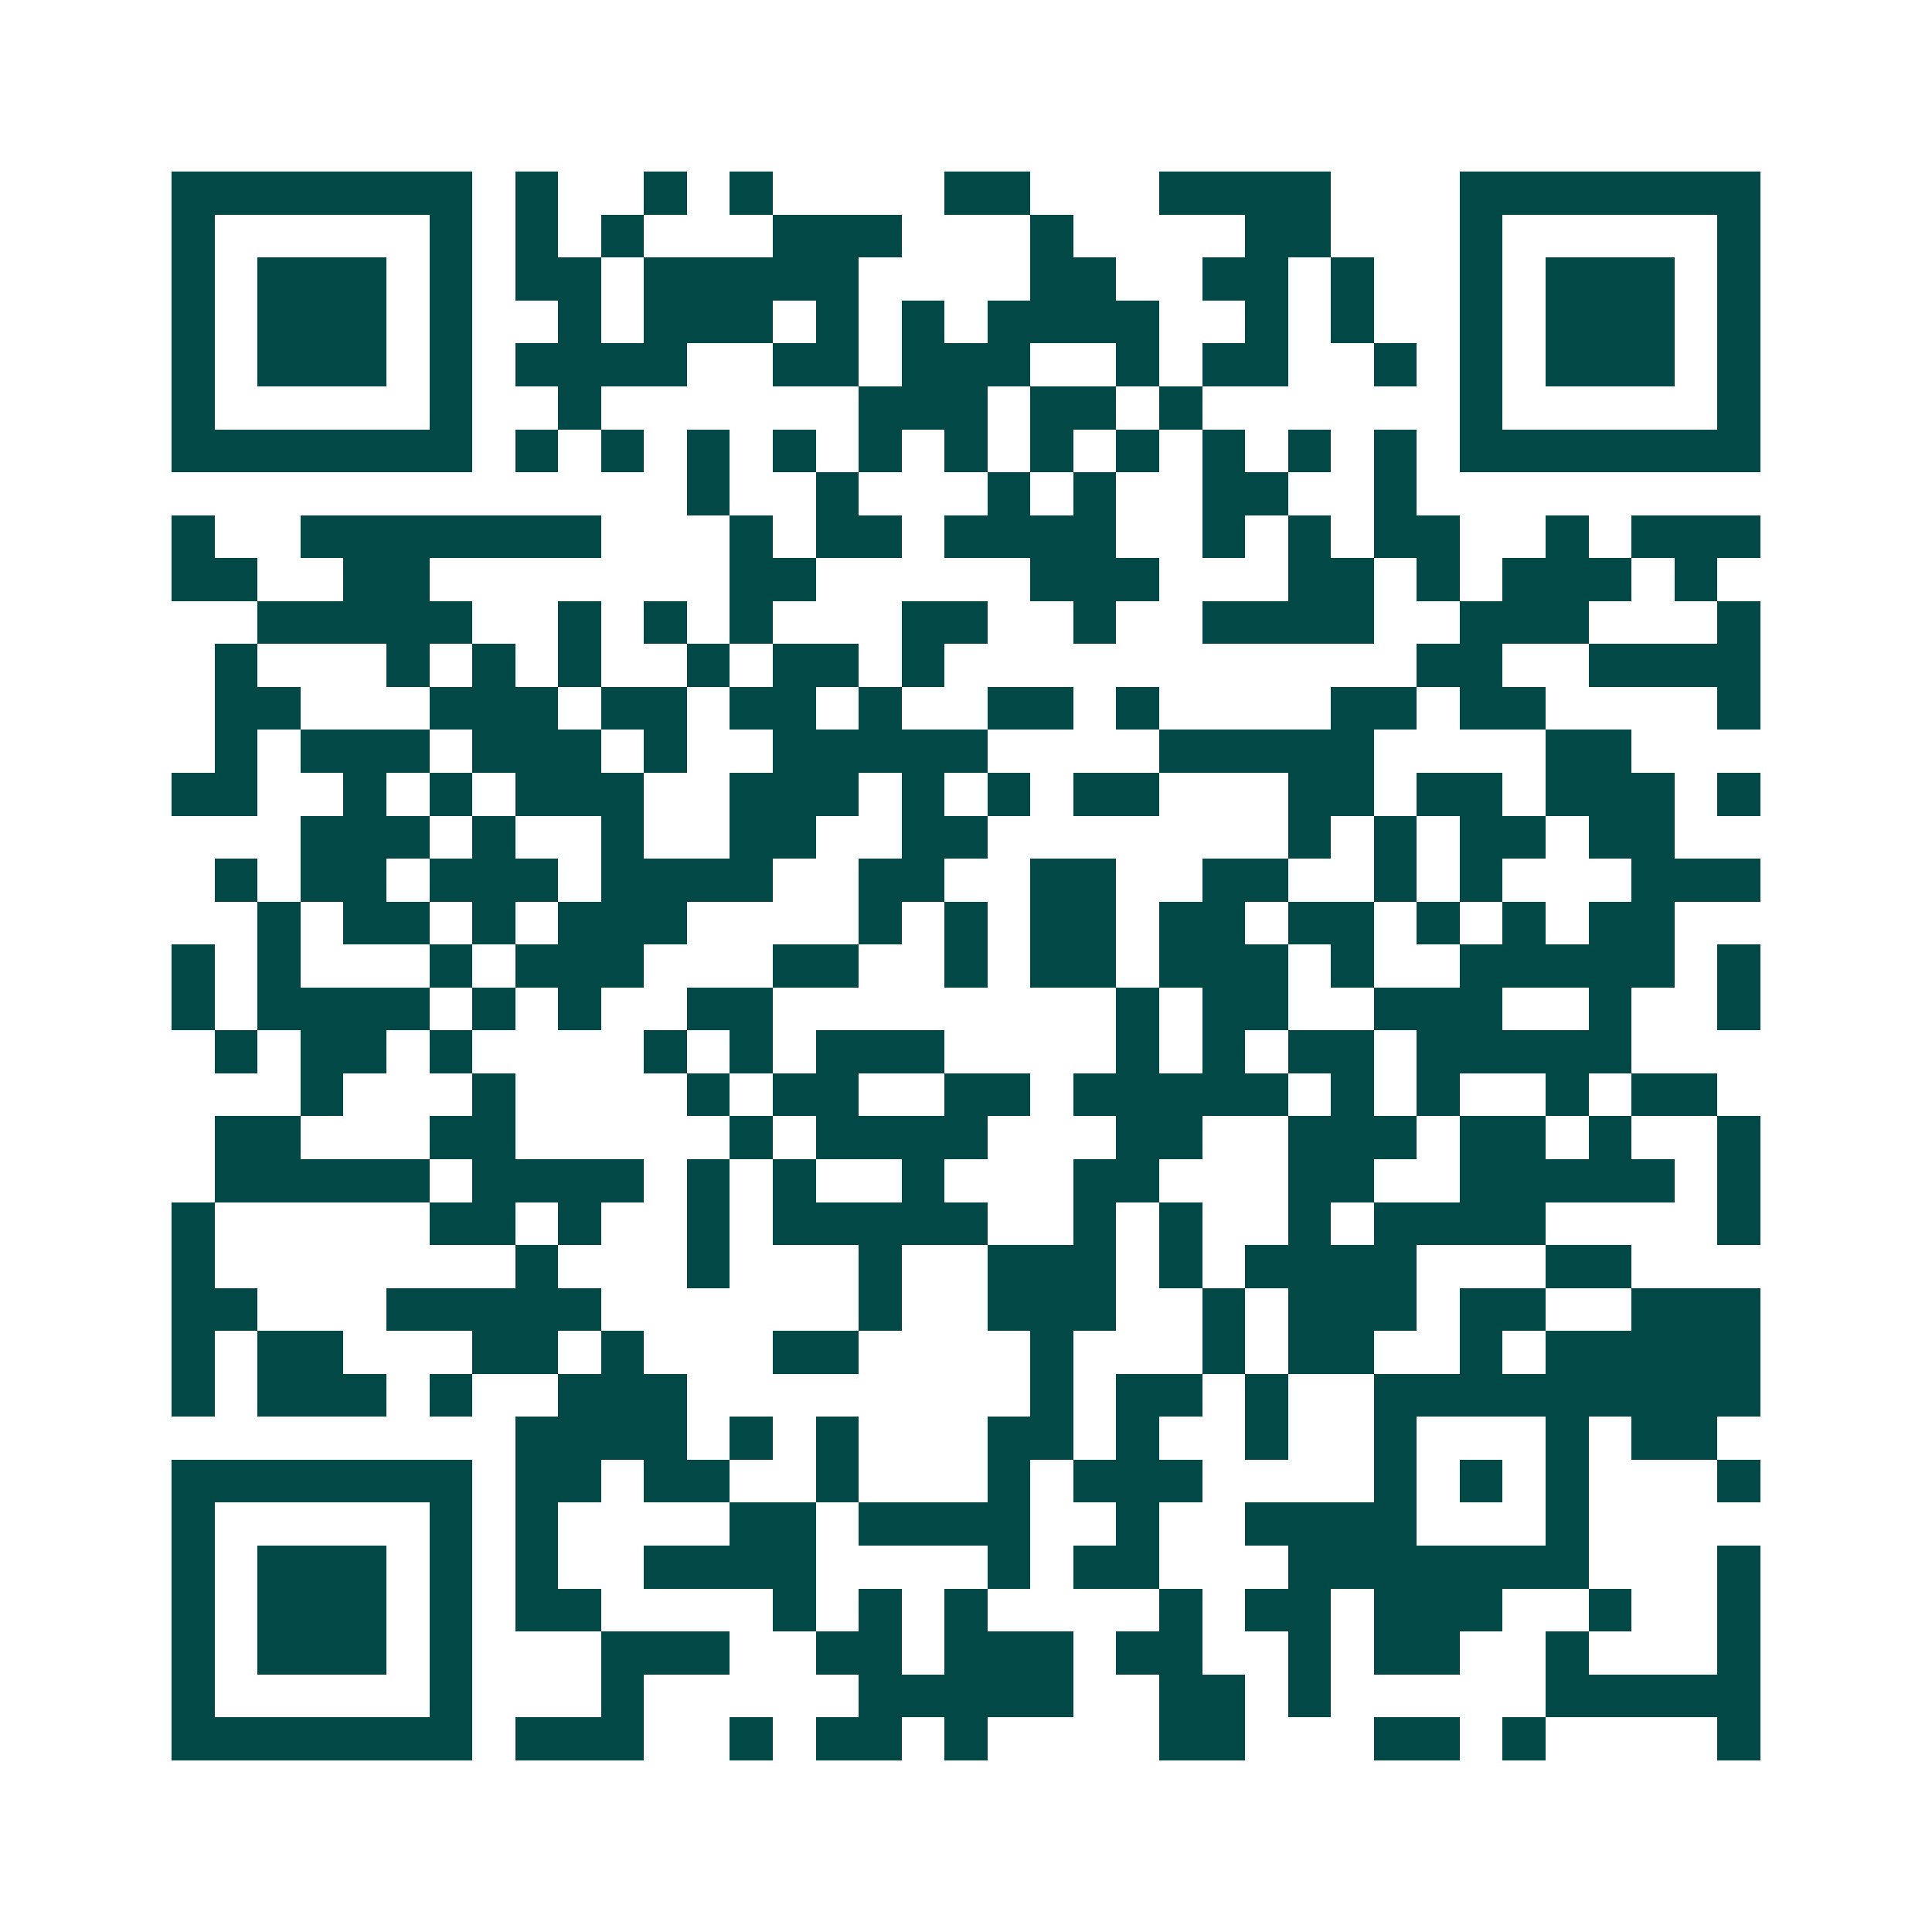 <svg xmlns="http://www.w3.org/2000/svg" width="200" height="200" viewBox="0 0 45 45" shape-rendering="crispEdges"><path fill="#ffffff" d="M0 0h45v45H0z"/><path stroke="#014847" d="M4 4.5h7m1 0h1m2 0h1m1 0h1m4 0h2m3 0h4m3 0h7M4 5.5h1m5 0h1m1 0h1m1 0h1m3 0h3m3 0h1m4 0h2m3 0h1m5 0h1M4 6.5h1m1 0h3m1 0h1m1 0h2m1 0h5m4 0h2m2 0h2m1 0h1m2 0h1m1 0h3m1 0h1M4 7.5h1m1 0h3m1 0h1m2 0h1m1 0h3m1 0h1m1 0h1m1 0h4m2 0h1m1 0h1m2 0h1m1 0h3m1 0h1M4 8.5h1m1 0h3m1 0h1m1 0h4m2 0h2m1 0h3m2 0h1m1 0h2m2 0h1m1 0h1m1 0h3m1 0h1M4 9.5h1m5 0h1m2 0h1m6 0h3m1 0h2m1 0h1m6 0h1m5 0h1M4 10.5h7m1 0h1m1 0h1m1 0h1m1 0h1m1 0h1m1 0h1m1 0h1m1 0h1m1 0h1m1 0h1m1 0h1m1 0h7M16 11.5h1m2 0h1m3 0h1m1 0h1m2 0h2m2 0h1M4 12.5h1m2 0h7m3 0h1m1 0h2m1 0h4m2 0h1m1 0h1m1 0h2m2 0h1m1 0h3M4 13.5h2m2 0h2m7 0h2m5 0h3m3 0h2m1 0h1m1 0h3m1 0h1M6 14.5h5m2 0h1m1 0h1m1 0h1m3 0h2m2 0h1m2 0h4m2 0h3m3 0h1M5 15.5h1m3 0h1m1 0h1m1 0h1m2 0h1m1 0h2m1 0h1m11 0h2m2 0h4M5 16.5h2m3 0h3m1 0h2m1 0h2m1 0h1m2 0h2m1 0h1m4 0h2m1 0h2m4 0h1M5 17.5h1m1 0h3m1 0h3m1 0h1m2 0h5m4 0h5m4 0h2M4 18.5h2m2 0h1m1 0h1m1 0h3m2 0h3m1 0h1m1 0h1m1 0h2m3 0h2m1 0h2m1 0h3m1 0h1M7 19.5h3m1 0h1m2 0h1m2 0h2m2 0h2m7 0h1m1 0h1m1 0h2m1 0h2M5 20.5h1m1 0h2m1 0h3m1 0h4m2 0h2m2 0h2m2 0h2m2 0h1m1 0h1m3 0h3M6 21.5h1m1 0h2m1 0h1m1 0h3m4 0h1m1 0h1m1 0h2m1 0h2m1 0h2m1 0h1m1 0h1m1 0h2M4 22.5h1m1 0h1m3 0h1m1 0h3m3 0h2m2 0h1m1 0h2m1 0h3m1 0h1m2 0h5m1 0h1M4 23.5h1m1 0h4m1 0h1m1 0h1m2 0h2m8 0h1m1 0h2m2 0h3m2 0h1m2 0h1M5 24.5h1m1 0h2m1 0h1m4 0h1m1 0h1m1 0h3m4 0h1m1 0h1m1 0h2m1 0h5M7 25.5h1m3 0h1m4 0h1m1 0h2m2 0h2m1 0h5m1 0h1m1 0h1m2 0h1m1 0h2M5 26.5h2m3 0h2m5 0h1m1 0h4m3 0h2m2 0h3m1 0h2m1 0h1m2 0h1M5 27.5h5m1 0h4m1 0h1m1 0h1m2 0h1m3 0h2m3 0h2m2 0h5m1 0h1M4 28.5h1m5 0h2m1 0h1m2 0h1m1 0h5m2 0h1m1 0h1m2 0h1m1 0h4m4 0h1M4 29.5h1m7 0h1m3 0h1m3 0h1m2 0h3m1 0h1m1 0h4m3 0h2M4 30.5h2m3 0h5m6 0h1m2 0h3m2 0h1m1 0h3m1 0h2m2 0h3M4 31.5h1m1 0h2m3 0h2m1 0h1m3 0h2m4 0h1m3 0h1m1 0h2m2 0h1m1 0h5M4 32.5h1m1 0h3m1 0h1m2 0h3m8 0h1m1 0h2m1 0h1m2 0h9M12 33.5h4m1 0h1m1 0h1m3 0h2m1 0h1m2 0h1m2 0h1m3 0h1m1 0h2M4 34.5h7m1 0h2m1 0h2m2 0h1m3 0h1m1 0h3m4 0h1m1 0h1m1 0h1m3 0h1M4 35.5h1m5 0h1m1 0h1m4 0h2m1 0h4m2 0h1m2 0h4m3 0h1M4 36.5h1m1 0h3m1 0h1m1 0h1m2 0h4m4 0h1m1 0h2m3 0h7m3 0h1M4 37.5h1m1 0h3m1 0h1m1 0h2m4 0h1m1 0h1m1 0h1m4 0h1m1 0h2m1 0h3m2 0h1m2 0h1M4 38.5h1m1 0h3m1 0h1m3 0h3m2 0h2m1 0h3m1 0h2m2 0h1m1 0h2m2 0h1m3 0h1M4 39.5h1m5 0h1m3 0h1m5 0h5m2 0h2m1 0h1m5 0h5M4 40.5h7m1 0h3m2 0h1m1 0h2m1 0h1m4 0h2m3 0h2m1 0h1m4 0h1"/></svg>
